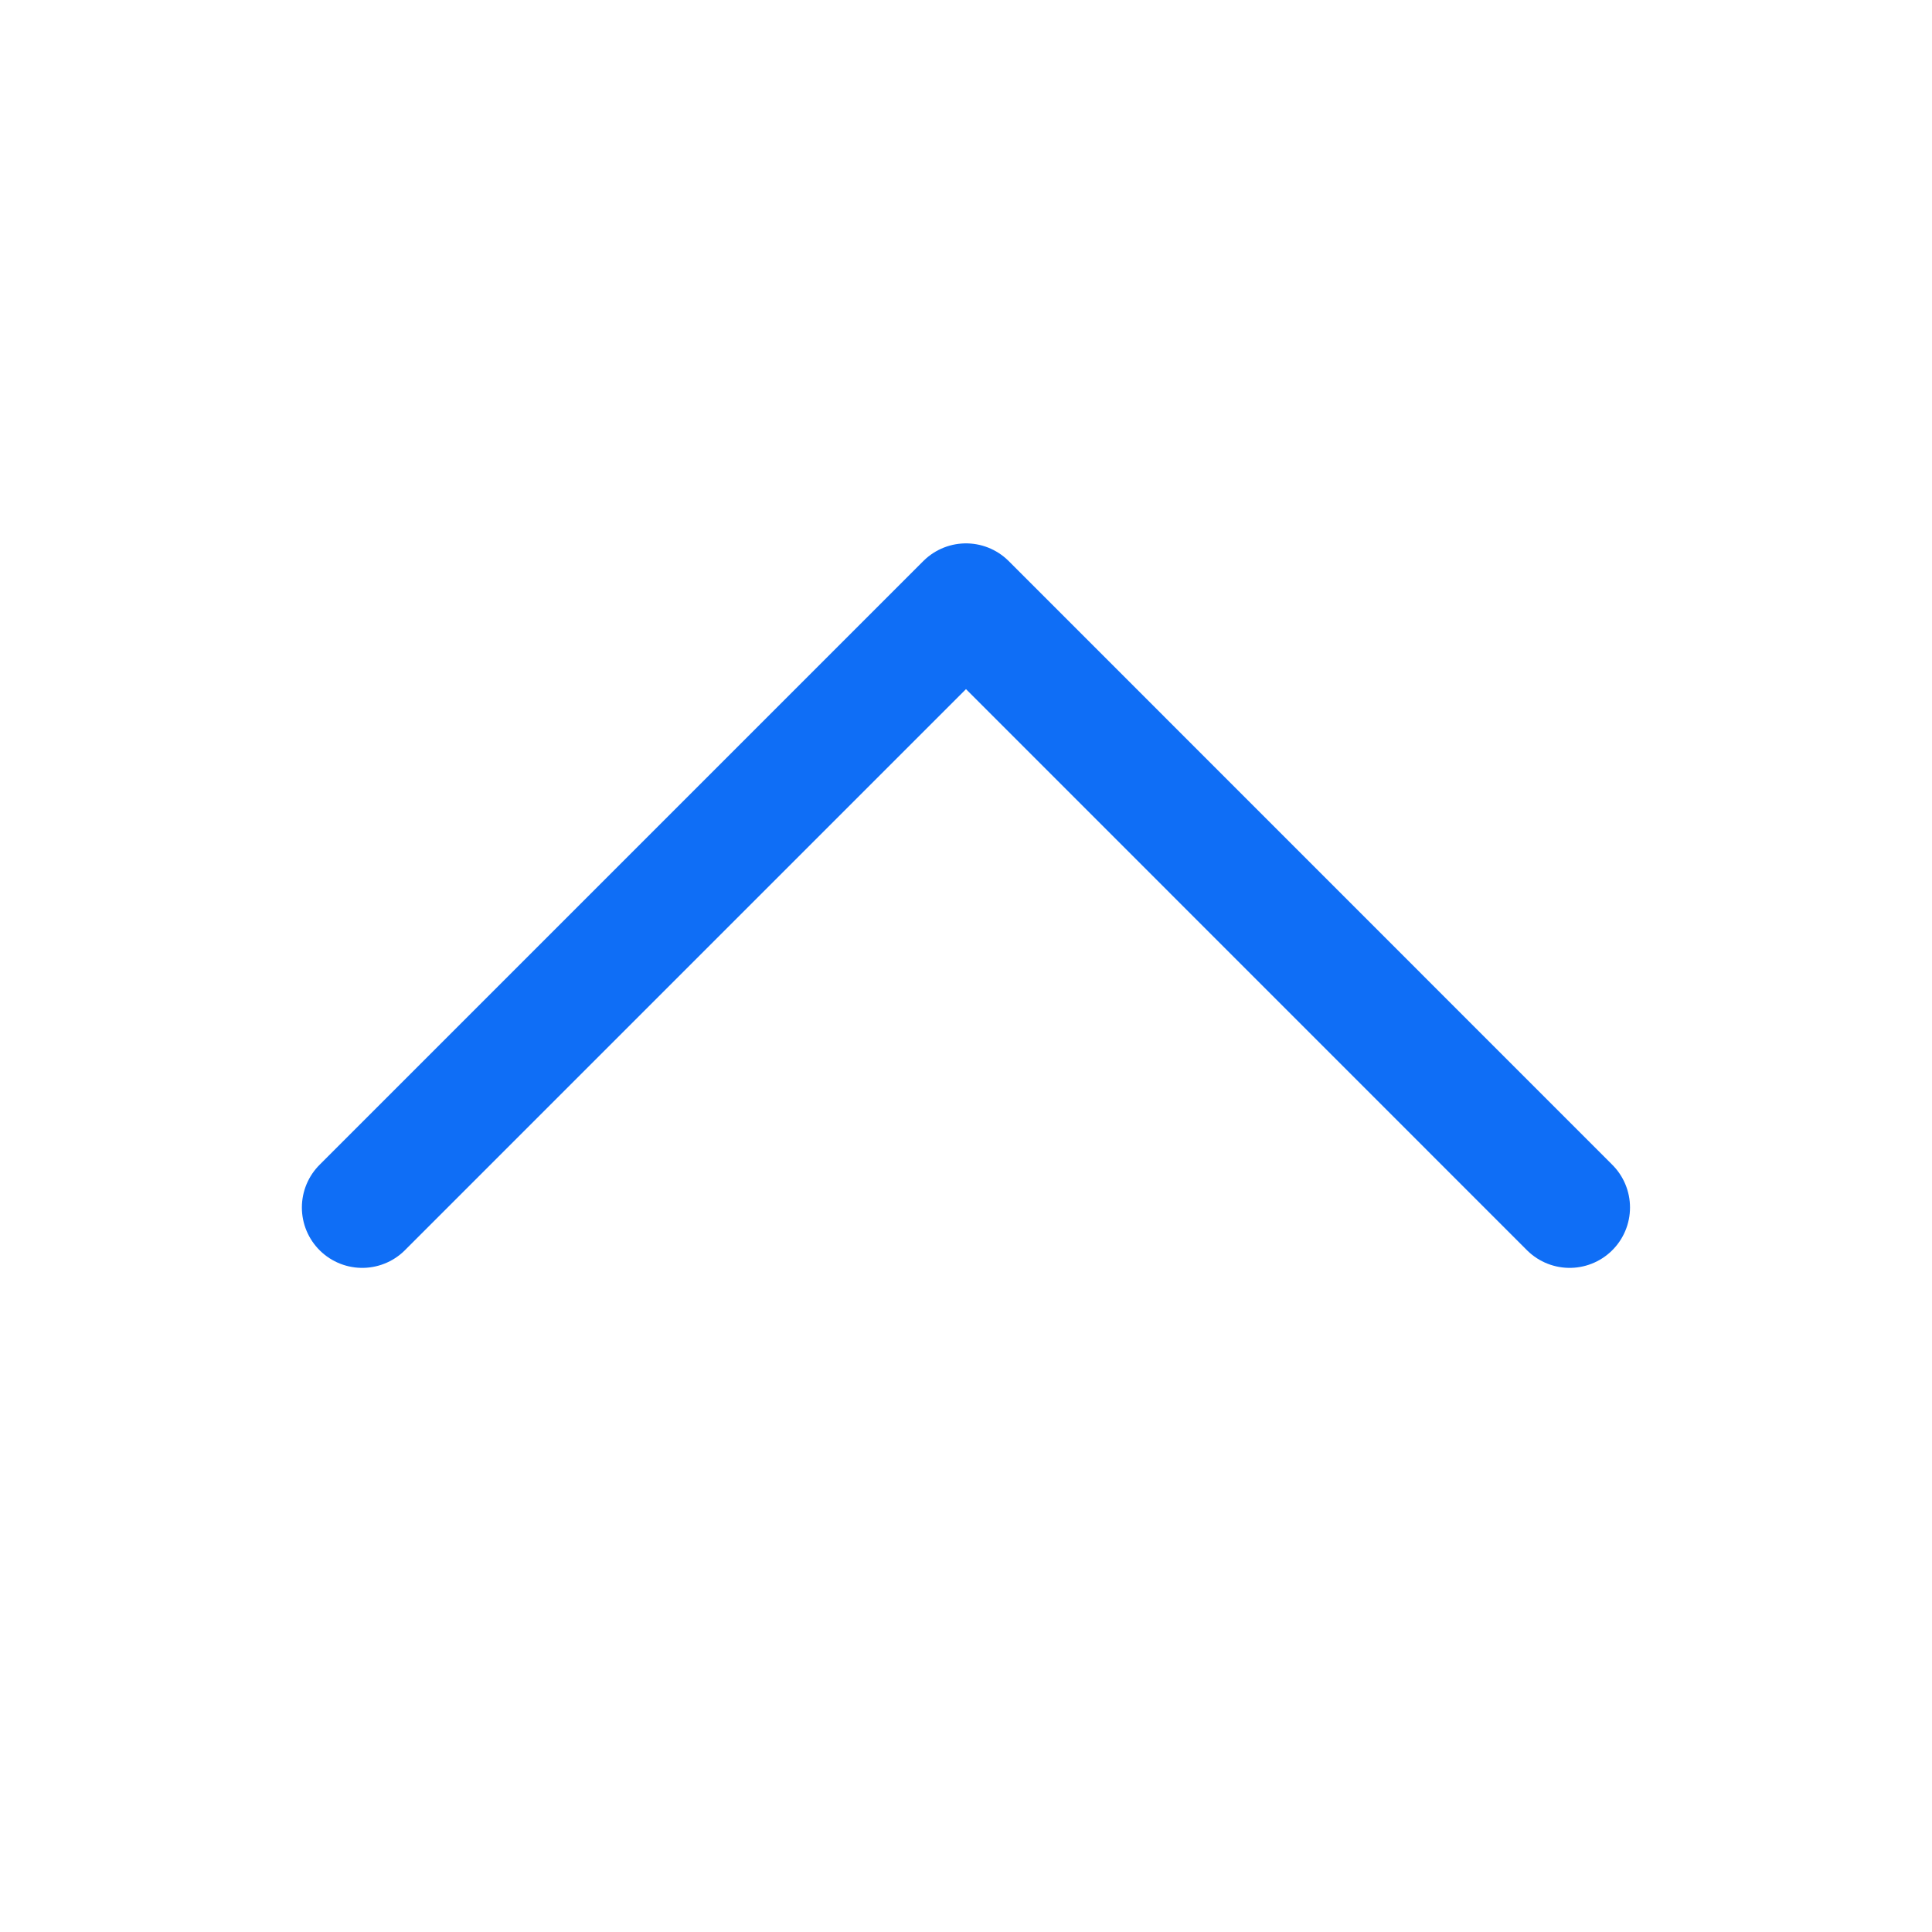 <svg width="16" height="16" viewBox="0 0 16 16" fill="none" xmlns="http://www.w3.org/2000/svg">
<path d="M3 10L8 5L12.999 10" stroke="#0F6EF6" stroke-linecap="round" stroke-linejoin="round"/>
</svg>
